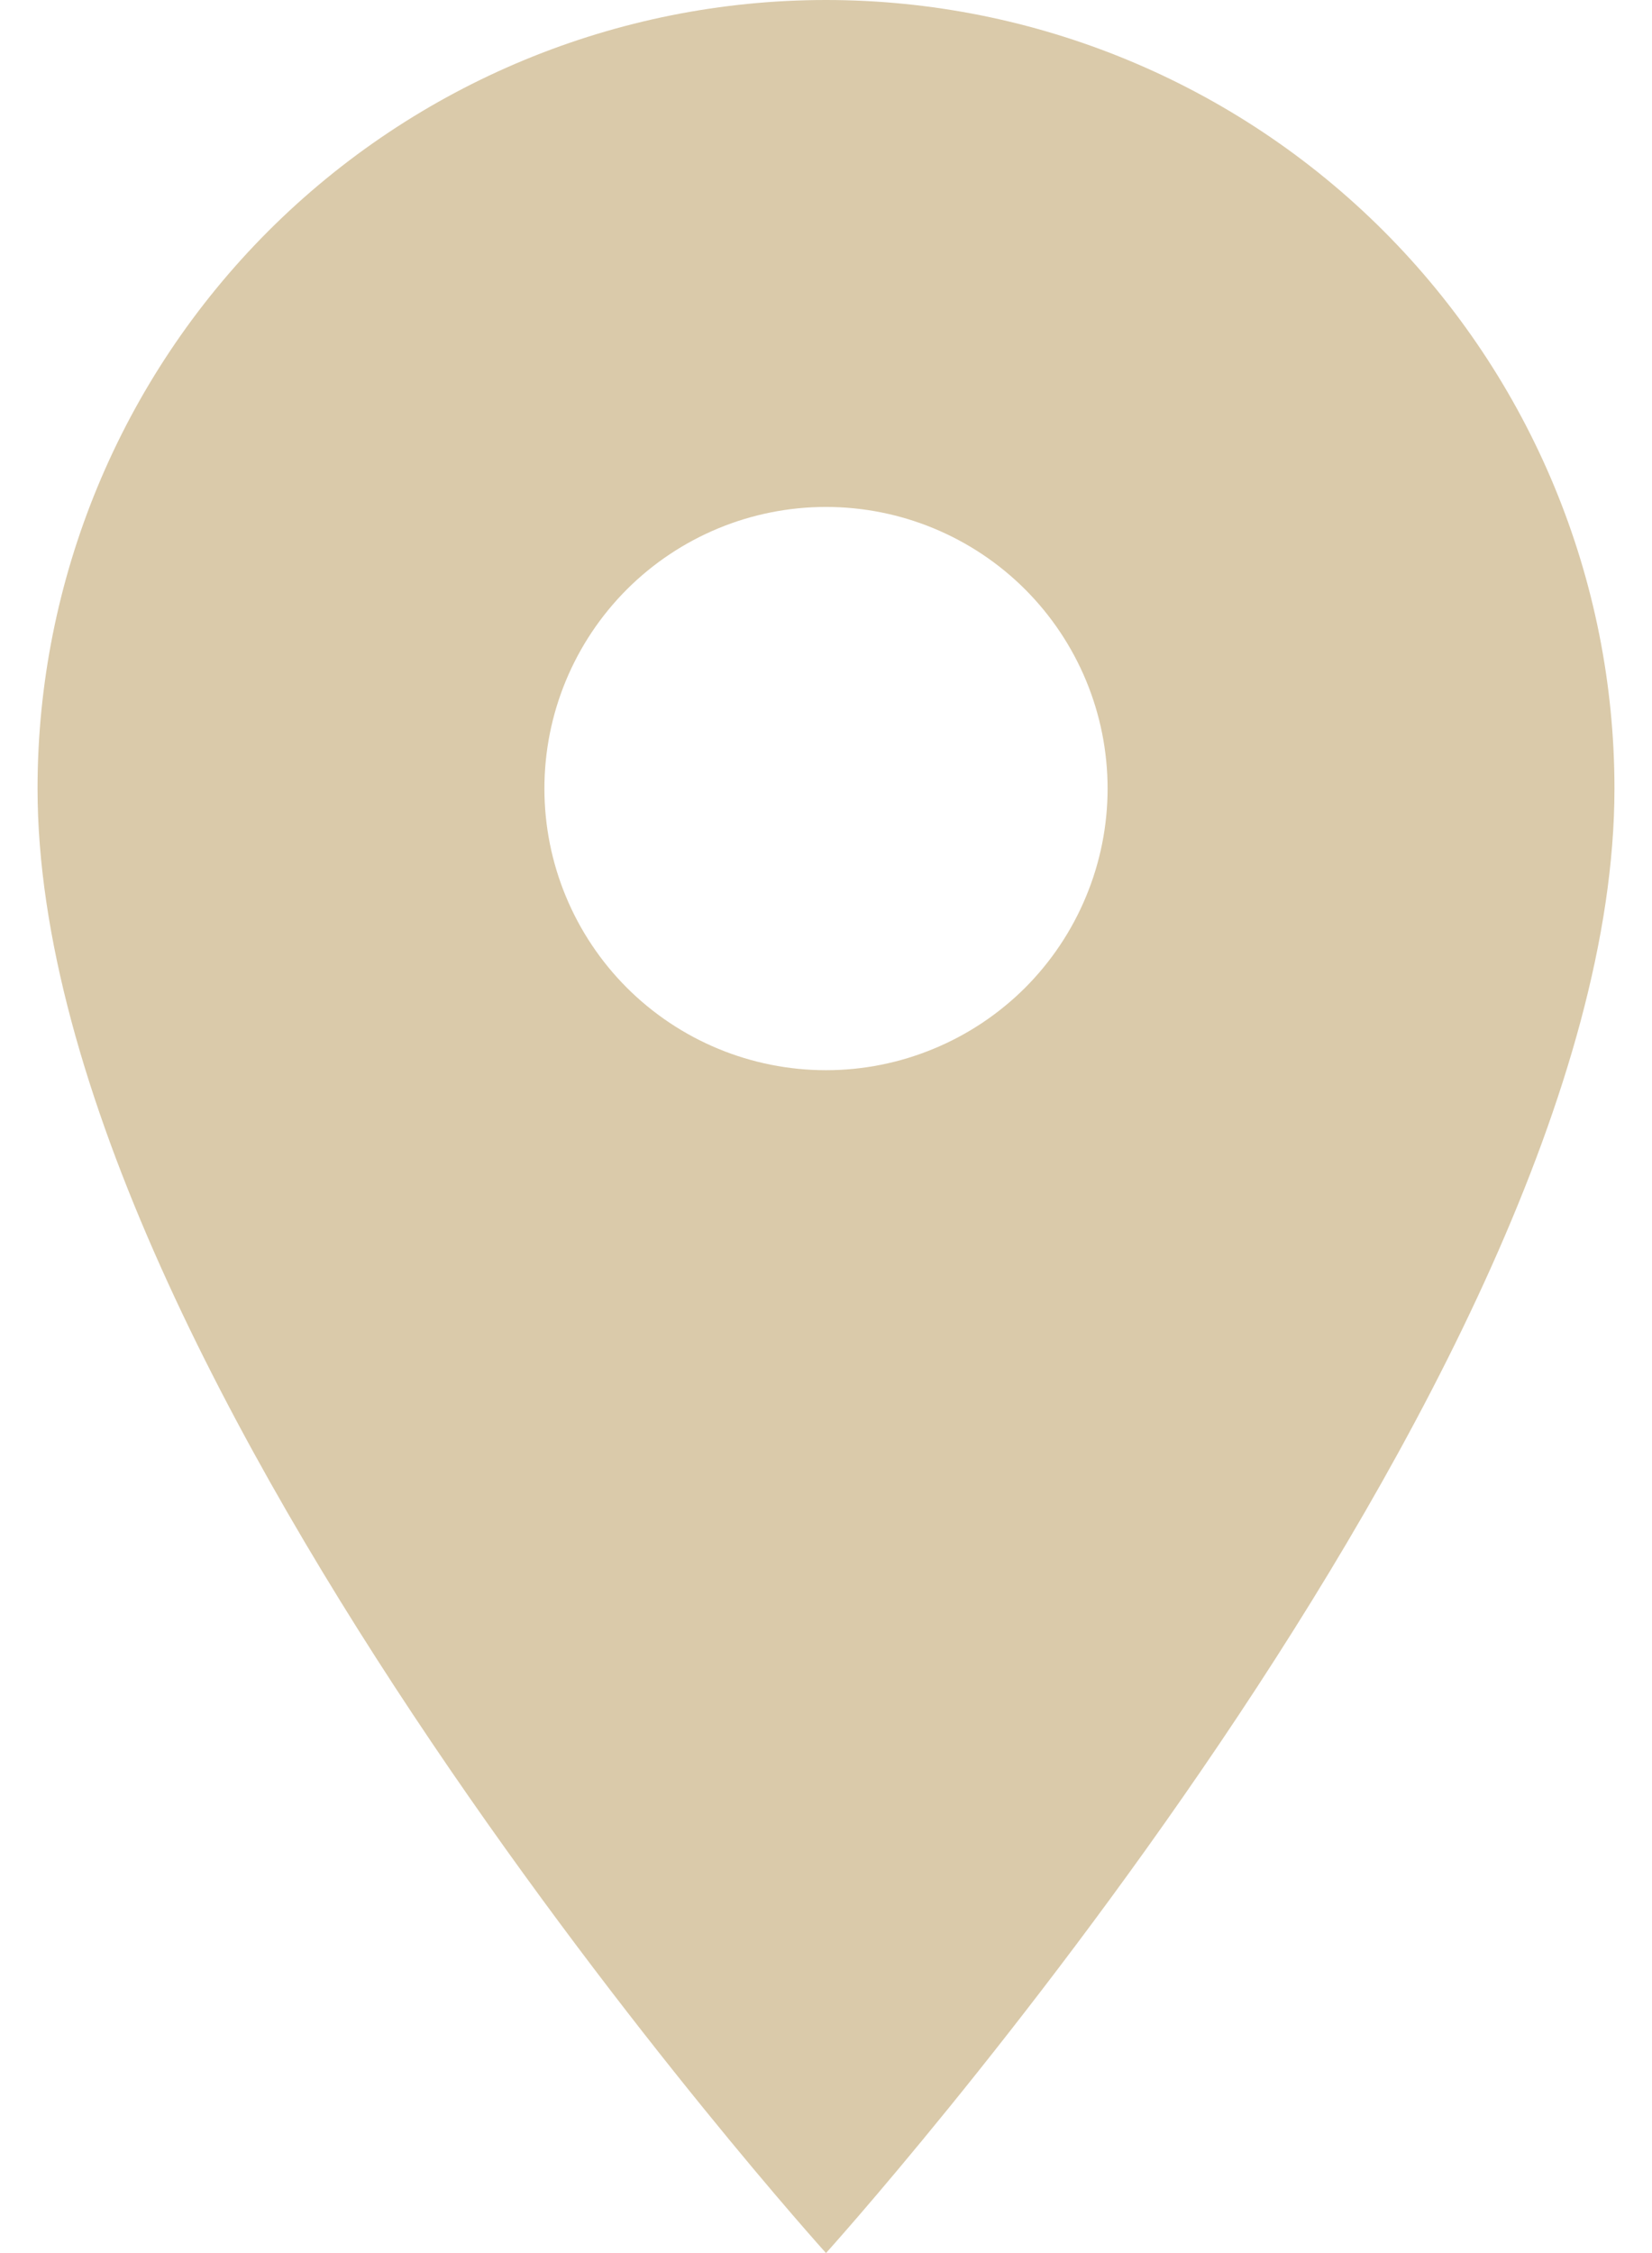 <svg width="22" height="30" viewBox="0 0 22 30" fill="none" xmlns="http://www.w3.org/2000/svg">
<path d="M11 14.25C10.005 14.25 9.052 13.855 8.348 13.152C7.645 12.448 7.25 11.495 7.25 10.5C7.25 9.505 7.645 8.552 8.348 7.848C9.052 7.145 10.005 6.75 11 6.75C11.995 6.75 12.948 7.145 13.652 7.848C14.355 8.552 14.75 9.505 14.75 10.5C14.75 10.992 14.653 11.48 14.464 11.935C14.276 12.39 14 12.803 13.652 13.152C13.303 13.5 12.89 13.776 12.435 13.964C11.98 14.153 11.492 14.25 11 14.25ZM11 0C8.215 0 5.545 1.106 3.575 3.075C1.606 5.045 0.5 7.715 0.5 10.5C0.5 18.375 11 30 11 30C11 30 21.5 18.375 21.5 10.5C21.5 7.715 20.394 5.045 18.425 3.075C16.456 1.106 13.785 0 11 0Z" fill="#DACAAA"/>
</svg>

